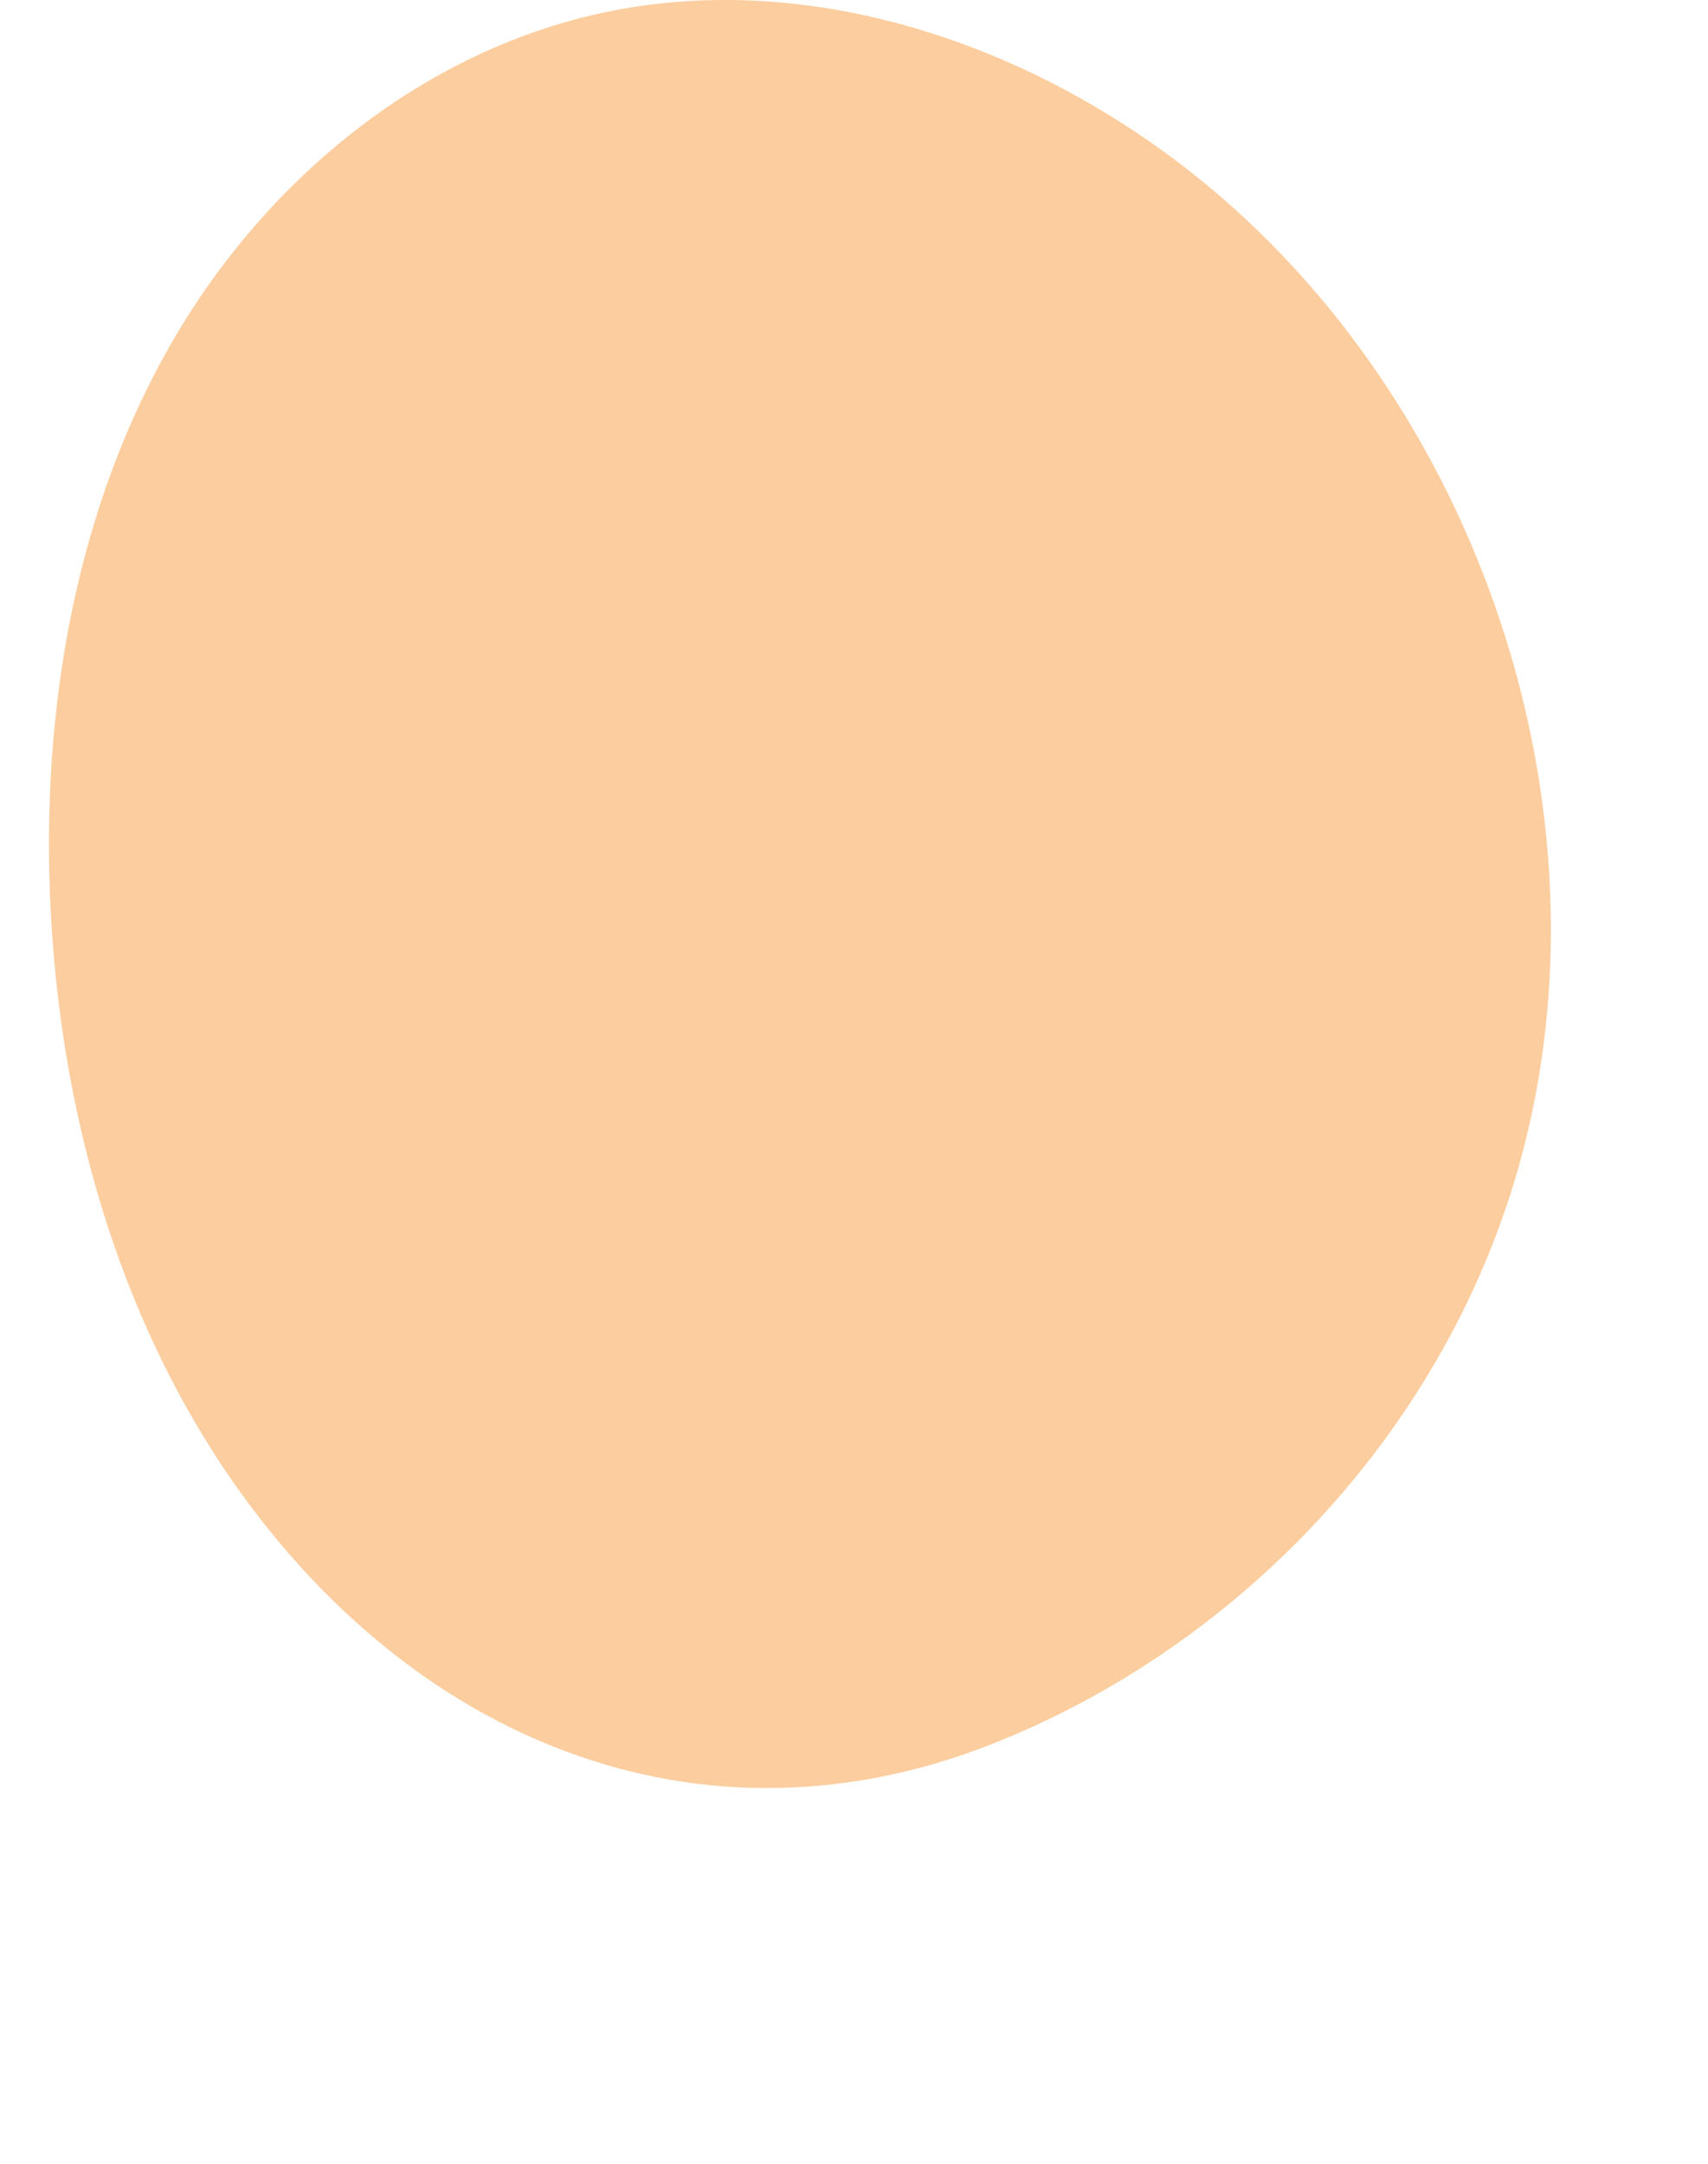 <?xml version="1.0" encoding="UTF-8"?><svg id="_レイヤー_2" xmlns="http://www.w3.org/2000/svg" viewBox="0 0 630 798.05"><defs><style>.cls-1{fill:none;}.cls-2{fill:#faac5e;opacity:.6;}</style></defs><g id="FV"><rect class="cls-1" y="0" width="630" height="798.05"/><path class="cls-2" d="M277.35,659.35c29.32.79,59.49-4.53,89.6-16.56,92.17-36.83,167.14-117.03,193.95-215.12,35.15-128.59-14.92-279.44-120.59-363.36C379.64,16.13,300.37-10.45,226.43,3.87c-70.26,13.61-130.12,63.2-165.2,126.18-35.07,62.98-46.86,138.14-42.2,211.55,4.74,74.65,26.69,150,71.09,210.76,48.51,66.4,115.34,105.06,187.23,107Z"/></g></svg>
